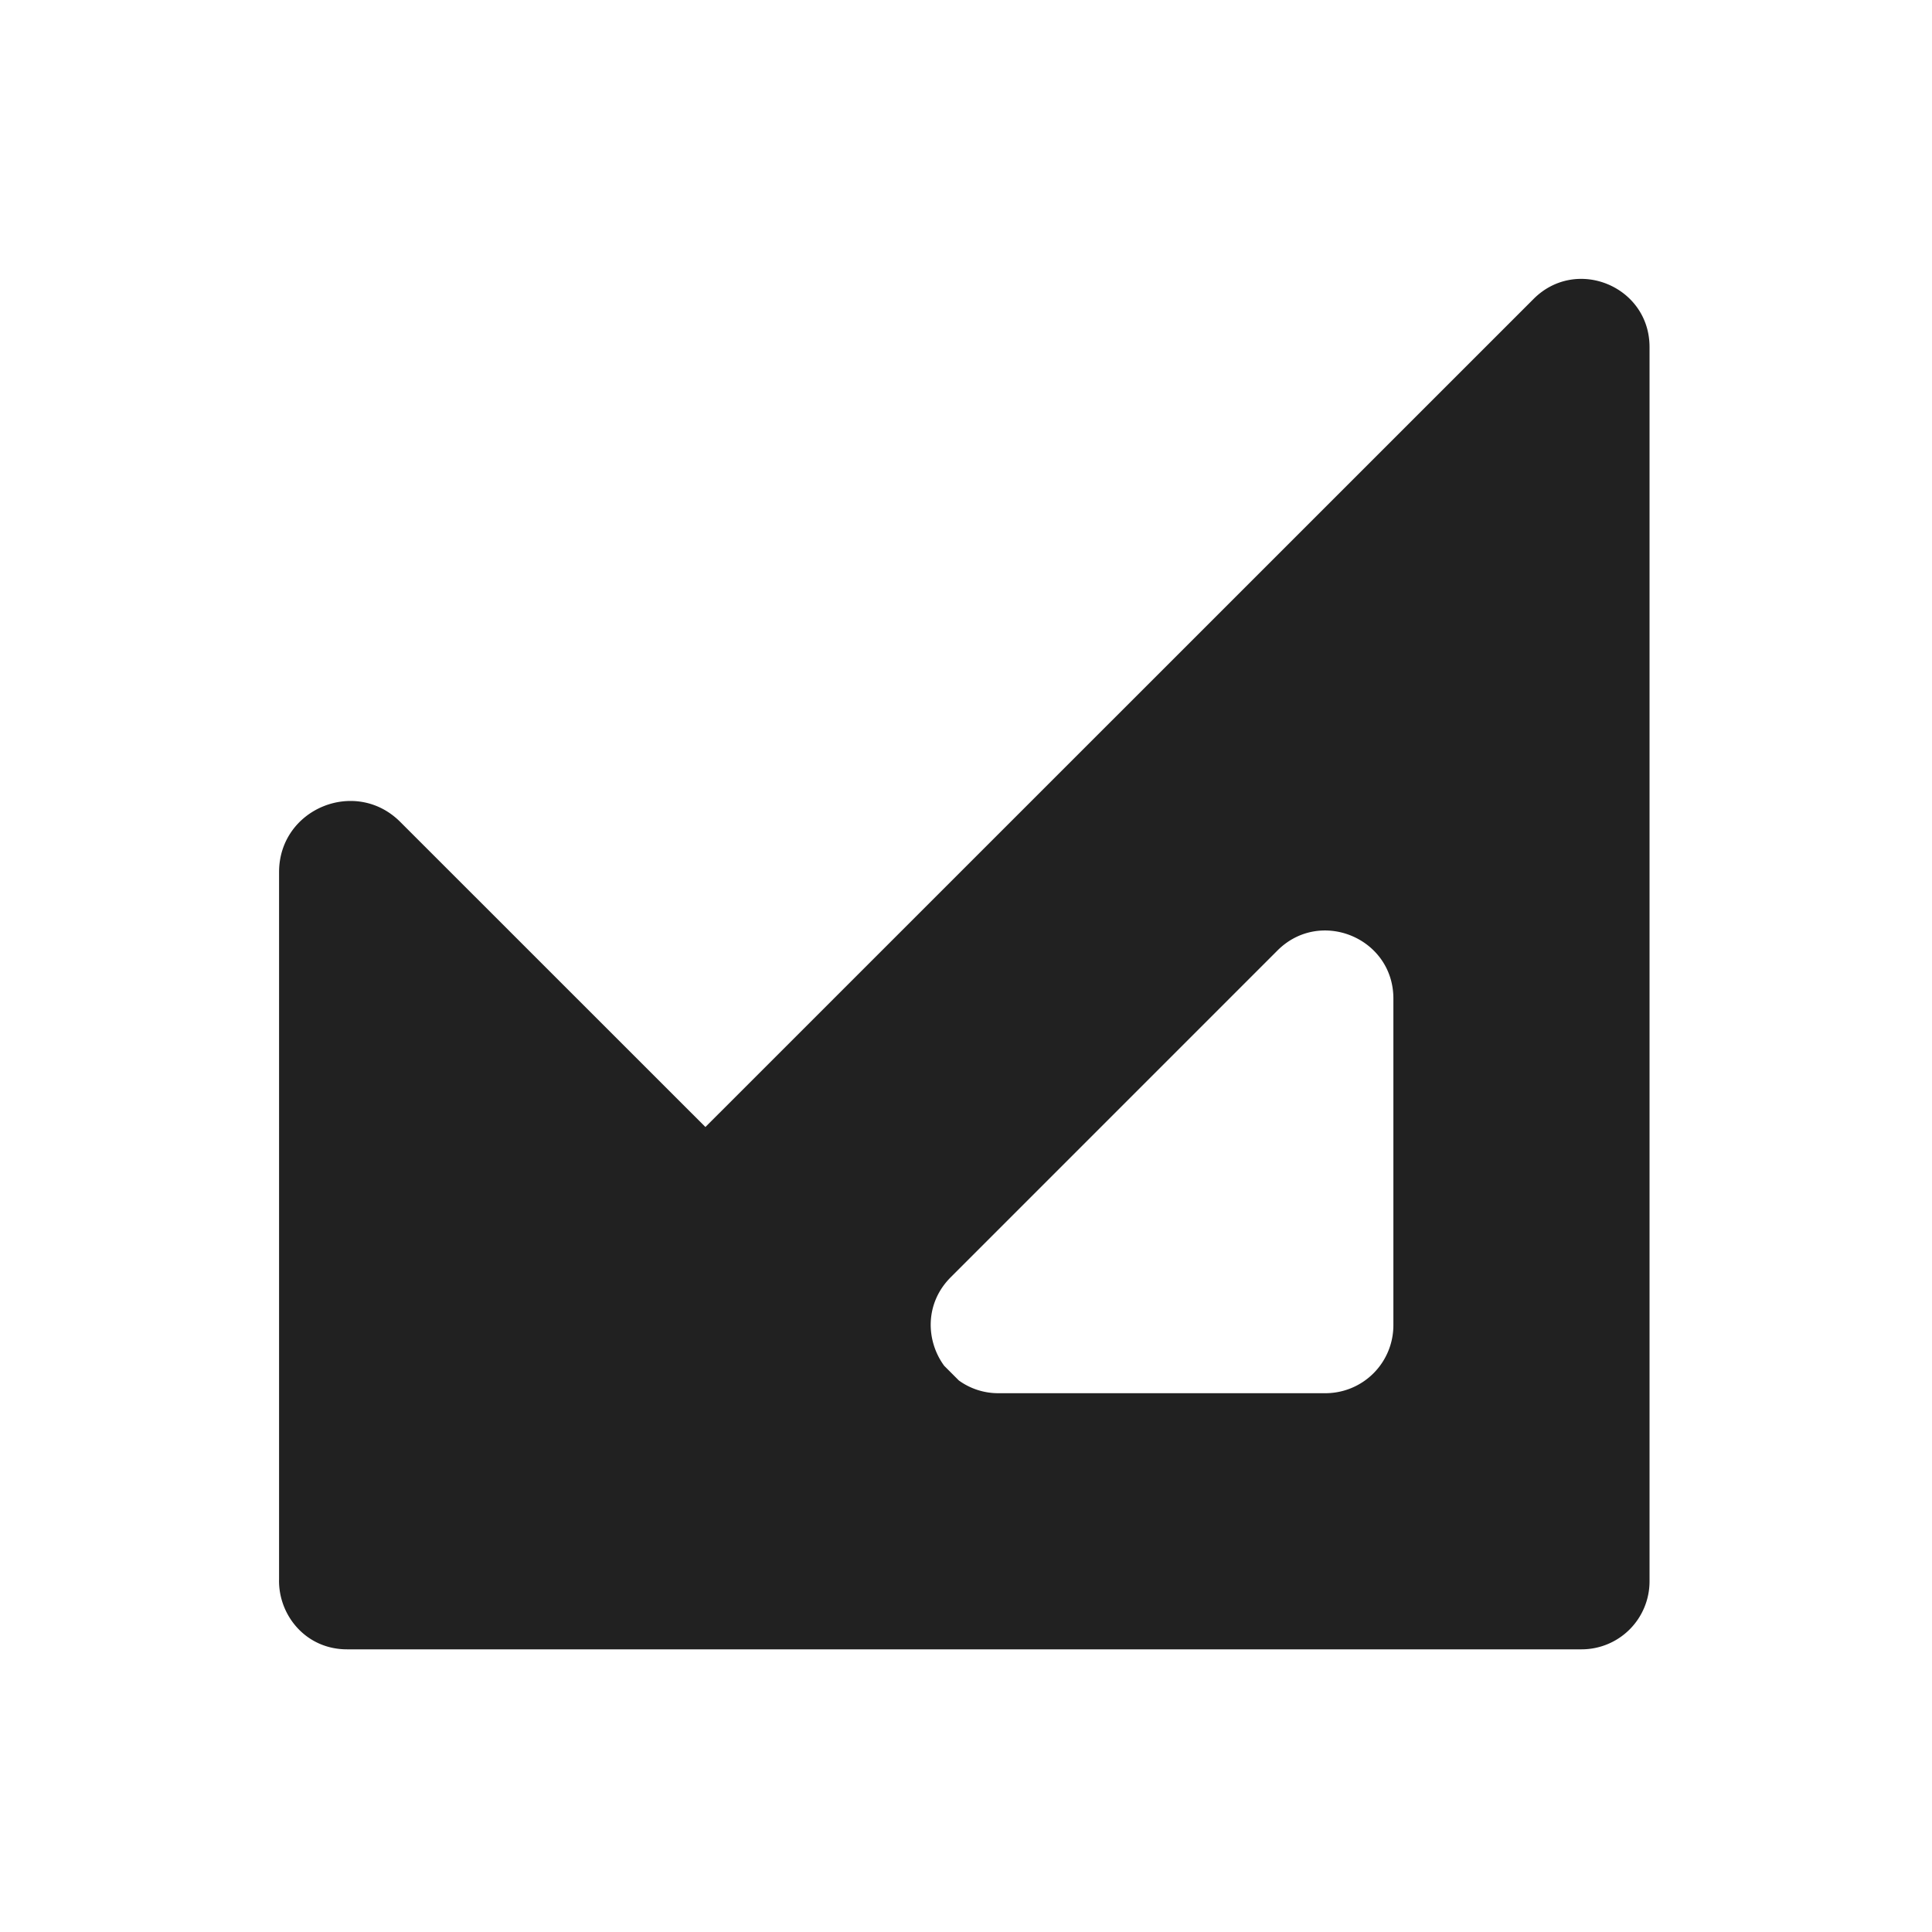 <svg id="レイヤー_1" data-name="レイヤー 1" xmlns="http://www.w3.org/2000/svg" viewBox="0 0 1080 1080">
  <style>
    path{
        fill: #212121;
    }
    @media (prefers-color-scheme: dark) {
    path {
        fill: #FFFFFF;
    }
 </style>
<path d="M857.29,167.1,394.33,630,223.74,459.45c-25-25-67.74-7.3-67.74,28.05V882.32c0,.13,0,.25,0,.38-.56,19.89,14.72,39.29,38,39.29h690.1a38,38,0,0,0,38-38v-690C922.11,160.1,881.22,143.17,857.29,167.1ZM778.91,740.81a38,38,0,0,1-38,38H558.31A37.51,37.51,0,0,1,536,771.69l-8.2-8.21c-10.31-14.09-10.89-34.94,3.66-49.49L714.09,531.35c23.91-23.93,64.82-7,64.82,26.84Z"/></svg>